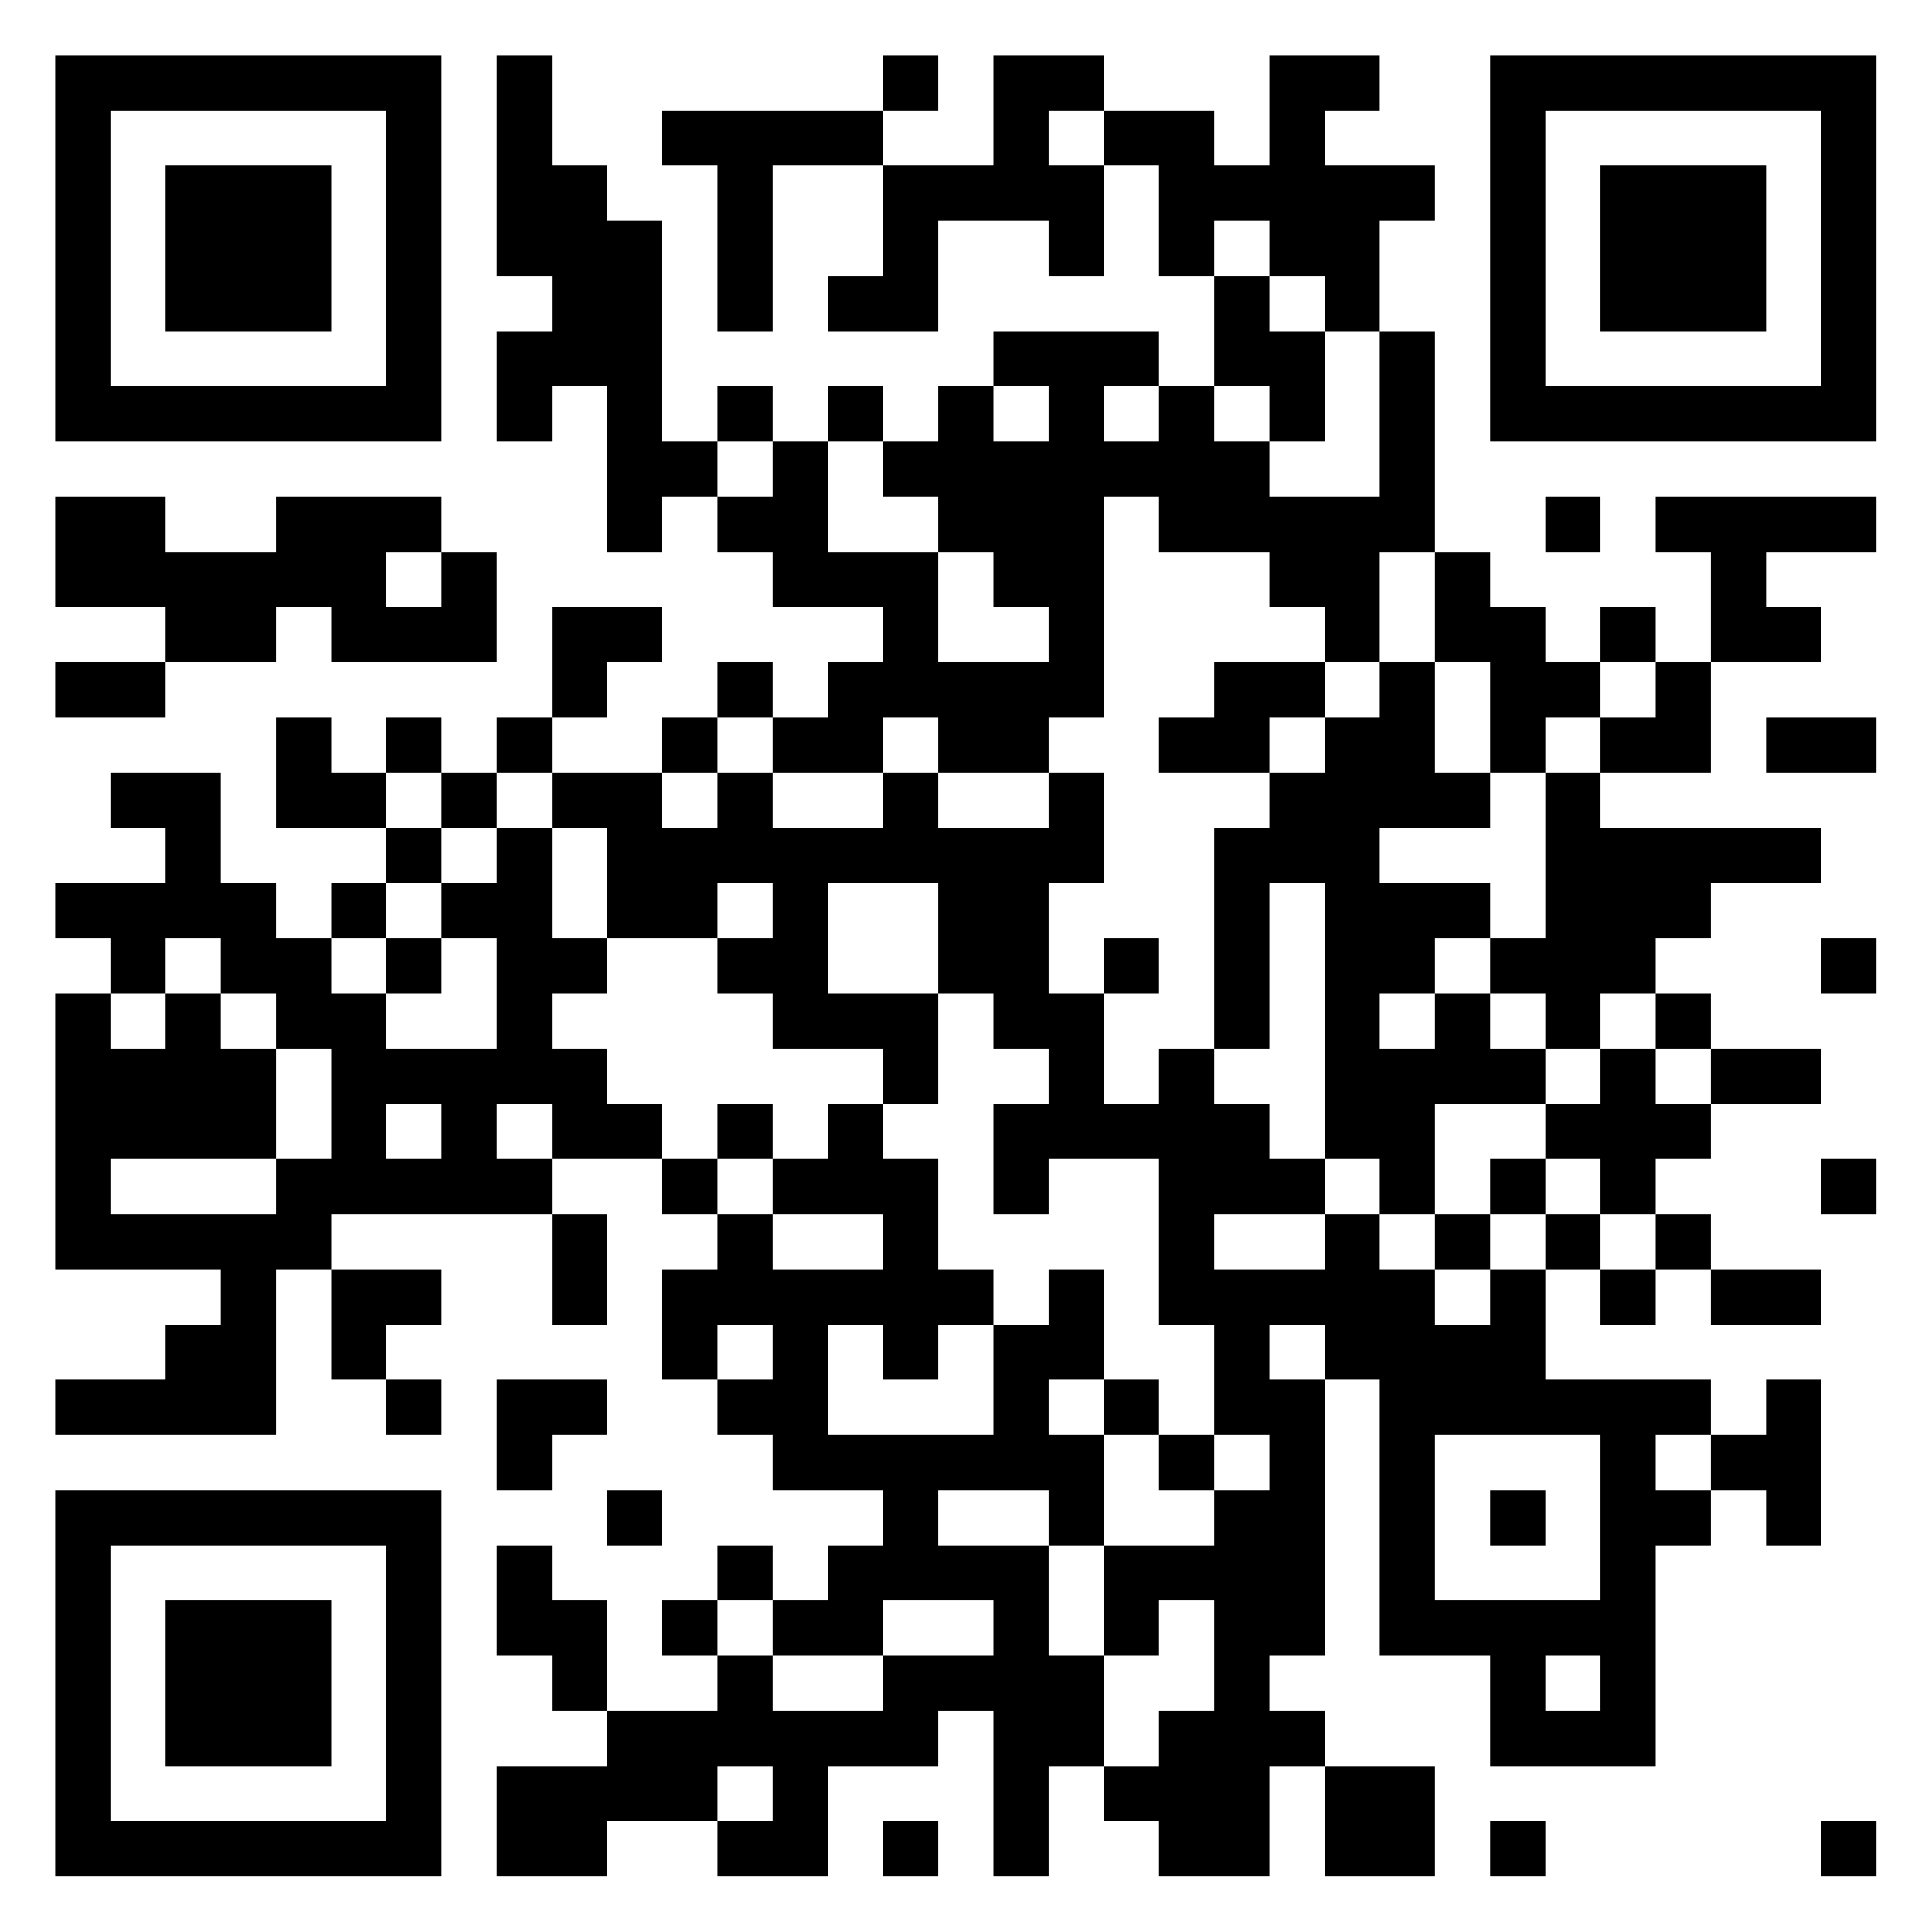 <?xml version="1.0" encoding="UTF-8"?>
<svg xmlns="http://www.w3.org/2000/svg" version="1.1" width="60" height="60" viewBox="0 0 60 60"><rect x="0" y="0" width="60" height="60" fill="#ffffff"/><g transform="scale(1.714)"><g transform="translate(1,1)"><path fill-rule="evenodd" d="M8 0L8 4L9 4L9 5L8 5L8 7L9 7L9 6L10 6L10 9L11 9L11 8L12 8L12 9L13 9L13 10L15 10L15 11L14 11L14 12L13 12L13 11L12 11L12 12L11 12L11 13L9 13L9 12L10 12L10 11L11 11L11 10L9 10L9 12L8 12L8 13L7 13L7 12L6 12L6 13L5 13L5 12L4 12L4 14L6 14L6 15L5 15L5 16L4 16L4 15L3 15L3 13L1 13L1 14L2 14L2 15L0 15L0 16L1 16L1 17L0 17L0 22L3 22L3 23L2 23L2 24L0 24L0 25L4 25L4 22L5 22L5 24L6 24L6 25L7 25L7 24L6 24L6 23L7 23L7 22L5 22L5 21L9 21L9 23L10 23L10 21L9 21L9 20L11 20L11 21L12 21L12 22L11 22L11 24L12 24L12 25L13 25L13 26L15 26L15 27L14 27L14 28L13 28L13 27L12 27L12 28L11 28L11 29L12 29L12 30L10 30L10 28L9 28L9 27L8 27L8 29L9 29L9 30L10 30L10 31L8 31L8 33L10 33L10 32L12 32L12 33L14 33L14 31L16 31L16 30L17 30L17 33L18 33L18 31L19 31L19 32L20 32L20 33L22 33L22 31L23 31L23 33L25 33L25 31L23 31L23 30L22 30L22 29L23 29L23 24L24 24L24 29L26 29L26 31L29 31L29 27L30 27L30 26L31 26L31 27L32 27L32 24L31 24L31 25L30 25L30 24L27 24L27 22L28 22L28 23L29 23L29 22L30 22L30 23L32 23L32 22L30 22L30 21L29 21L29 20L30 20L30 19L32 19L32 18L30 18L30 17L29 17L29 16L30 16L30 15L32 15L32 14L28 14L28 13L30 13L30 11L32 11L32 10L31 10L31 9L33 9L33 8L29 8L29 9L30 9L30 11L29 11L29 10L28 10L28 11L27 11L27 10L26 10L26 9L25 9L25 5L24 5L24 3L25 3L25 2L23 2L23 1L24 1L24 0L22 0L22 2L21 2L21 1L19 1L19 0L17 0L17 2L15 2L15 1L16 1L16 0L15 0L15 1L11 1L11 2L12 2L12 5L13 5L13 2L15 2L15 4L14 4L14 5L16 5L16 3L18 3L18 4L19 4L19 2L20 2L20 4L21 4L21 6L20 6L20 5L17 5L17 6L16 6L16 7L15 7L15 6L14 6L14 7L13 7L13 6L12 6L12 7L11 7L11 3L10 3L10 2L9 2L9 0ZM18 1L18 2L19 2L19 1ZM21 3L21 4L22 4L22 5L23 5L23 7L22 7L22 6L21 6L21 7L22 7L22 8L24 8L24 5L23 5L23 4L22 4L22 3ZM17 6L17 7L18 7L18 6ZM19 6L19 7L20 7L20 6ZM12 7L12 8L13 8L13 7ZM14 7L14 9L16 9L16 11L18 11L18 10L17 10L17 9L16 9L16 8L15 8L15 7ZM0 8L0 10L2 10L2 11L0 11L0 12L2 12L2 11L4 11L4 10L5 10L5 11L8 11L8 9L7 9L7 8L4 8L4 9L2 9L2 8ZM19 8L19 12L18 12L18 13L16 13L16 12L15 12L15 13L13 13L13 12L12 12L12 13L11 13L11 14L12 14L12 13L13 13L13 14L15 14L15 13L16 13L16 14L18 14L18 13L19 13L19 15L18 15L18 17L19 17L19 19L20 19L20 18L21 18L21 19L22 19L22 20L23 20L23 21L21 21L21 22L23 22L23 21L24 21L24 22L25 22L25 23L26 23L26 22L27 22L27 21L28 21L28 22L29 22L29 21L28 21L28 20L27 20L27 19L28 19L28 18L29 18L29 19L30 19L30 18L29 18L29 17L28 17L28 18L27 18L27 17L26 17L26 16L27 16L27 13L28 13L28 12L29 12L29 11L28 11L28 12L27 12L27 13L26 13L26 11L25 11L25 9L24 9L24 11L23 11L23 10L22 10L22 9L20 9L20 8ZM27 8L27 9L28 9L28 8ZM6 9L6 10L7 10L7 9ZM21 11L21 12L20 12L20 13L22 13L22 14L21 14L21 18L22 18L22 15L23 15L23 20L24 20L24 21L25 21L25 22L26 22L26 21L27 21L27 20L26 20L26 21L25 21L25 19L27 19L27 18L26 18L26 17L25 17L25 16L26 16L26 15L24 15L24 14L26 14L26 13L25 13L25 11L24 11L24 12L23 12L23 11ZM22 12L22 13L23 13L23 12ZM31 12L31 13L33 13L33 12ZM6 13L6 14L7 14L7 15L6 15L6 16L5 16L5 17L6 17L6 18L8 18L8 16L7 16L7 15L8 15L8 14L9 14L9 16L10 16L10 17L9 17L9 18L10 18L10 19L11 19L11 20L12 20L12 21L13 21L13 22L15 22L15 21L13 21L13 20L14 20L14 19L15 19L15 20L16 20L16 22L17 22L17 23L16 23L16 24L15 24L15 23L14 23L14 25L17 25L17 23L18 23L18 22L19 22L19 24L18 24L18 25L19 25L19 27L18 27L18 26L16 26L16 27L18 27L18 29L19 29L19 31L20 31L20 30L21 30L21 28L20 28L20 29L19 29L19 27L21 27L21 26L22 26L22 25L21 25L21 23L20 23L20 20L18 20L18 21L17 21L17 19L18 19L18 18L17 18L17 17L16 17L16 15L14 15L14 17L16 17L16 19L15 19L15 18L13 18L13 17L12 17L12 16L13 16L13 15L12 15L12 16L10 16L10 14L9 14L9 13L8 13L8 14L7 14L7 13ZM2 16L2 17L1 17L1 18L2 18L2 17L3 17L3 18L4 18L4 20L1 20L1 21L4 21L4 20L5 20L5 18L4 18L4 17L3 17L3 16ZM6 16L6 17L7 17L7 16ZM19 16L19 17L20 17L20 16ZM32 16L32 17L33 17L33 16ZM24 17L24 18L25 18L25 17ZM6 19L6 20L7 20L7 19ZM8 19L8 20L9 20L9 19ZM12 19L12 20L13 20L13 19ZM32 20L32 21L33 21L33 20ZM12 23L12 24L13 24L13 23ZM22 23L22 24L23 24L23 23ZM8 24L8 26L9 26L9 25L10 25L10 24ZM19 24L19 25L20 25L20 26L21 26L21 25L20 25L20 24ZM25 25L25 28L28 28L28 25ZM29 25L29 26L30 26L30 25ZM10 26L10 27L11 27L11 26ZM26 26L26 27L27 27L27 26ZM12 28L12 29L13 29L13 30L15 30L15 29L17 29L17 28L15 28L15 29L13 29L13 28ZM27 29L27 30L28 30L28 29ZM12 31L12 32L13 32L13 31ZM15 32L15 33L16 33L16 32ZM26 32L26 33L27 33L27 32ZM32 32L32 33L33 33L33 32ZM0 0L0 7L7 7L7 0ZM1 1L1 6L6 6L6 1ZM2 2L2 5L5 5L5 2ZM26 0L26 7L33 7L33 0ZM27 1L27 6L32 6L32 1ZM28 2L28 5L31 5L31 2ZM0 26L0 33L7 33L7 26ZM1 27L1 32L6 32L6 27ZM2 28L2 31L5 31L5 28Z" fill="#000000"/></g></g></svg>

